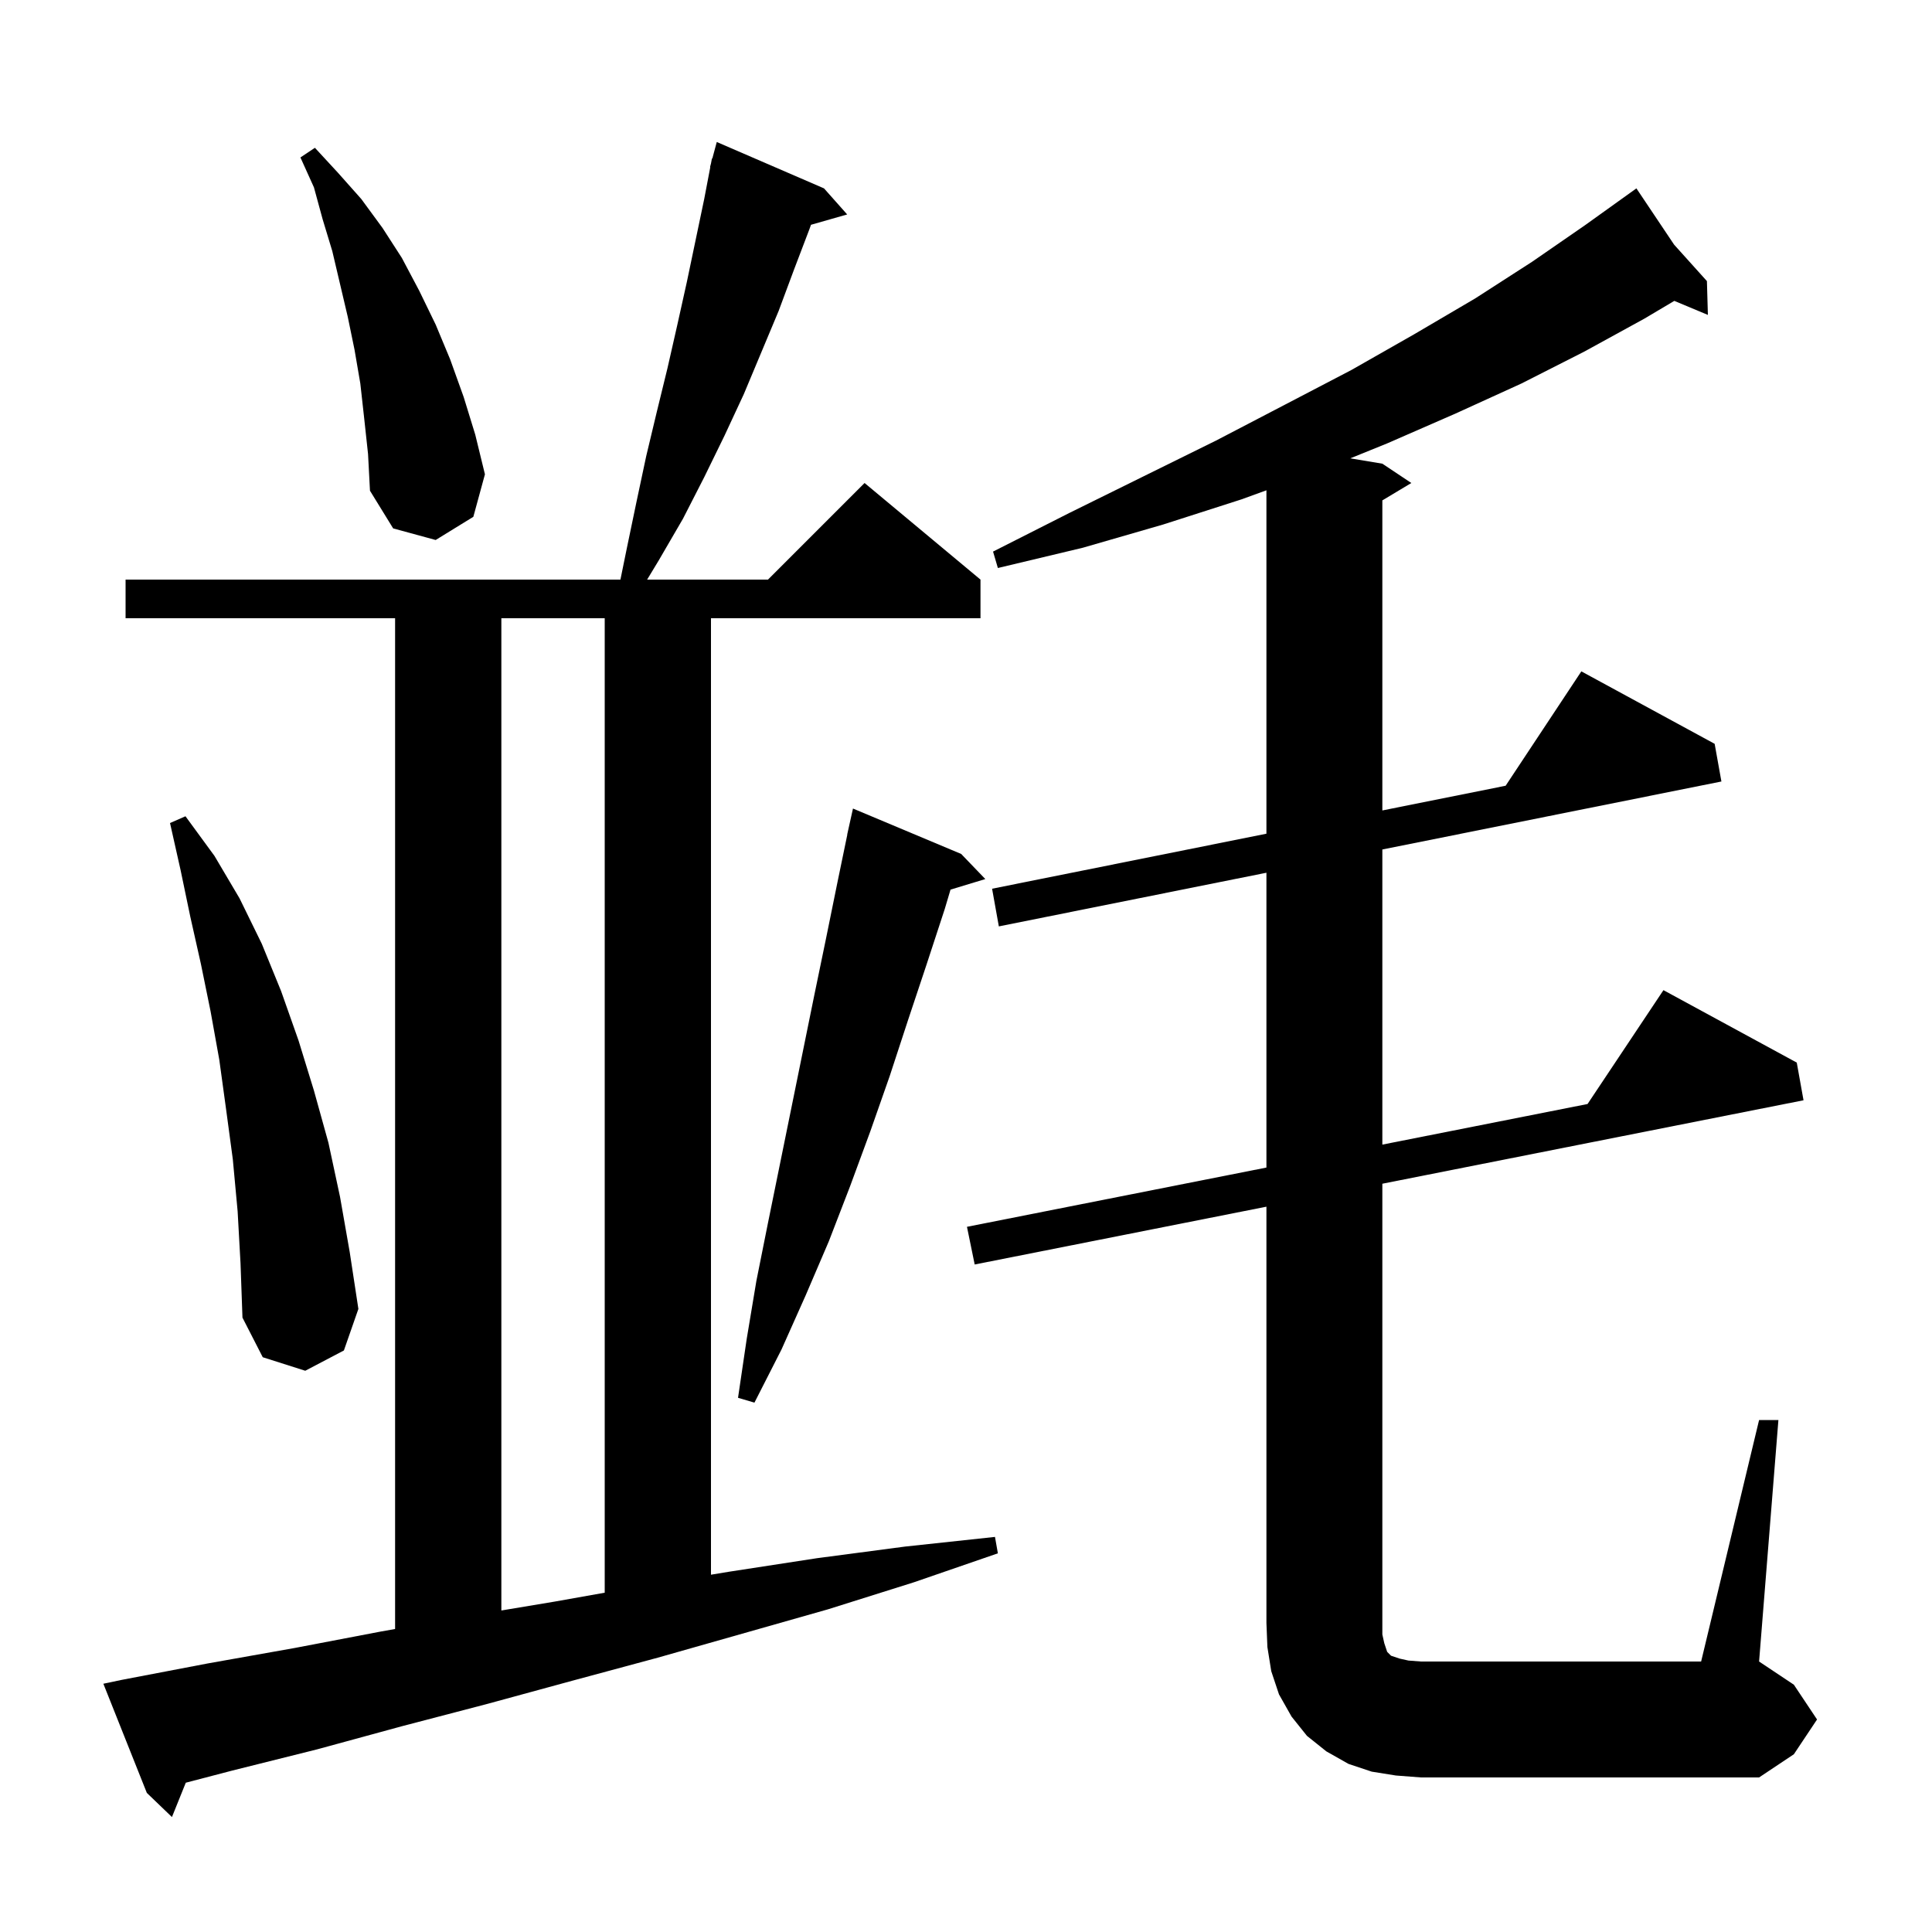 <svg xmlns="http://www.w3.org/2000/svg" xmlns:xlink="http://www.w3.org/1999/xlink" version="1.1" baseProfile="full" viewBox="0 0 200 200" width="200" height="200"><g fill="currentColor"><path d="M 12.6 173.9 L 21.5 172.2 L 30.5 170.6 L 39.4 168.9 L 40.9 168.633 L 40.9 64.0 L 13.0 64.0 L 13.0 60.0 L 64.227 60.0 L 64.9 56.7 L 65.9 51.9 L 66.9 47.2 L 68.0 42.6 L 69.1 38.1 L 70.1 33.7 L 71.1 29.2 L 72.9 20.6 L 73.528 17.305 L 73.5 17.3 L 73.598 16.937 L 73.7 16.4 L 73.739 16.411 L 74.2 14.7 L 85.3 19.5 L 87.7 22.2 L 83.953 23.27 L 83.8 23.7 L 82.2 27.9 L 80.6 32.2 L 77.0 40.8 L 75.0 45.1 L 72.9 49.4 L 70.7 53.7 L 68.2 58.0 L 66.991 60.0 L 79.5 60.0 L 89.5 50.0 L 101.5 60.0 L 101.5 64.0 L 73.6 64.0 L 73.6 163.013 L 75.5 162.7 L 84.6 161.3 L 93.7 160.1 L 103.0 159.1 L 103.3 160.8 L 94.6 163.8 L 85.7 166.6 L 68.1 171.6 L 59.2 174.0 L 50.4 176.4 L 41.6 178.7 L 32.8 181.1 L 24.0 183.3 L 19.232 184.546 L 17.8 188.1 L 15.2 185.6 L 10.7 174.3 Z M 182.1 147.0 L 184.1 147.0 L 182.1 172.0 L 185.7 174.4 L 188.1 178.0 L 185.7 181.6 L 182.1 184.0 L 147.1 184.0 L 144.5 183.8 L 142.0 183.4 L 139.6 182.6 L 137.3 181.3 L 135.3 179.7 L 133.7 177.7 L 132.4 175.4 L 131.6 173.0 L 131.2 170.5 L 131.1 168.0 L 131.1 124.916 L 100.9 130.9 L 100.1 127.0 L 131.1 120.865 L 131.1 90.345 L 103.4 95.9 L 102.7 92.0 L 131.1 86.305 L 131.1 50.755 L 128.5 51.7 L 120.4 54.3 L 112.1 56.7 L 103.3 58.8 L 102.8 57.1 L 110.7 53.1 L 118.4 49.3 L 125.9 45.6 L 133.0 41.9 L 139.9 38.3 L 146.4 34.6 L 152.7 30.9 L 158.6 27.1 L 164.1 23.3 L 169.4 19.5 L 173.303 25.326 L 176.7 29.1 L 176.8 32.6 L 173.324 31.147 L 170.2 33.0 L 164.0 36.4 L 157.5 39.7 L 150.7 42.8 L 143.6 45.9 L 139.783 47.447 L 143.1 48.0 L 146.1 50.0 L 143.1 51.8 L 143.1 83.898 L 155.863 81.339 L 163.7 69.5 L 177.5 77.0 L 178.2 80.9 L 143.1 87.939 L 143.1 118.49 L 164.343 114.286 L 172.2 102.5 L 186.0 110.0 L 186.7 113.9 L 143.1 122.539 L 143.1 169.2 L 143.3 170.1 L 143.6 171.0 L 144.0 171.4 L 144.9 171.7 L 145.8 171.9 L 147.1 172.0 L 176.1 172.0 Z M 51.9 64.0 L 51.9 166.717 L 57.4 165.8 L 62.6 164.876 L 62.6 64.0 Z M 99.5 88.4 L 102.0 91.0 L 98.398 92.093 L 97.8 94.1 L 95.9 99.9 L 94.0 105.6 L 92.1 111.4 L 90.1 117.1 L 88.0 122.8 L 85.8 128.5 L 83.4 134.1 L 80.9 139.7 L 78.1 145.2 L 76.4 144.7 L 77.3 138.6 L 78.3 132.6 L 79.5 126.6 L 84.3 103.0 L 85.5 97.2 L 86.7 91.3 L 87.713 86.402 L 87.7 86.4 L 88.3 83.7 Z M 24.6 125.4 L 24.1 120.0 L 23.4 114.8 L 22.7 109.7 L 21.8 104.7 L 20.8 99.8 L 19.7 94.9 L 18.7 90.1 L 17.6 85.2 L 19.2 84.5 L 22.2 88.6 L 24.8 93.0 L 27.1 97.7 L 29.1 102.6 L 30.9 107.7 L 32.5 112.9 L 34.0 118.3 L 35.2 123.9 L 36.2 129.6 L 37.1 135.5 L 35.6 139.8 L 31.6 141.9 L 27.2 140.5 L 25.1 136.4 L 24.9 130.8 Z M 37.7 43.3 L 37.3 39.7 L 36.7 36.2 L 36.0 32.8 L 34.4 26.0 L 33.4 22.7 L 32.5 19.4 L 31.1 16.3 L 32.6 15.3 L 35.0 17.9 L 37.4 20.6 L 39.6 23.6 L 41.6 26.7 L 43.4 30.1 L 45.1 33.6 L 46.6 37.2 L 48.0 41.1 L 49.2 45.0 L 50.2 49.1 L 49.0 53.5 L 45.1 55.9 L 40.7 54.7 L 38.3 50.8 L 38.1 47.0 Z "/></g></svg>